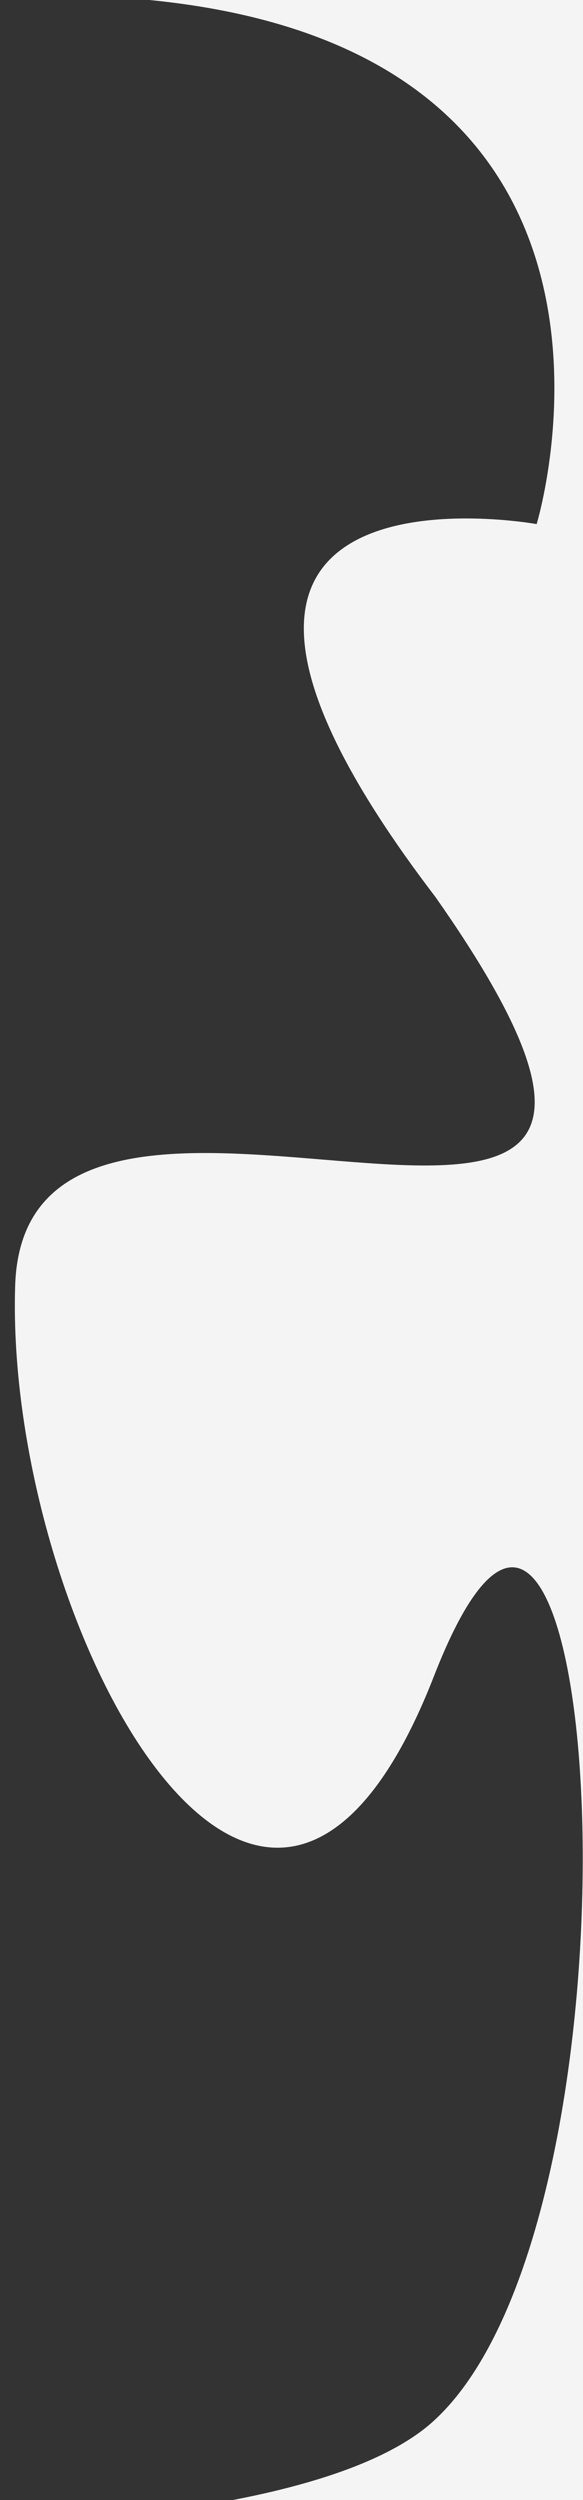 <?xml version="1.0" encoding="utf-8"?>
<!-- Generator: Adobe Illustrator 23.0.0, SVG Export Plug-In . SVG Version: 6.00 Build 0)  -->
<svg version="1.1" id="Layer_1" xmlns="http://www.w3.org/2000/svg" xmlns:xlink="http://www.w3.org/1999/xlink" x="0px" y="0px"
	 viewBox="0 0 140 600" style="enable-background:new 0 0 140 600;" xml:space="preserve">
<rect x="0" y="0" width="140" height="600" fill="#333333" stroke="none"/>
<style type="text/css">
	.st0{fill:#F4F4F4;}
</style>
<title>hero-mask-127x600</title>
<g>
	<g id="Layer_1-2">
		<path class="st0" d="M144.92,618.25l1.19-619.03L1.24-1.06L5.7-1.05c162.84-3.36,123.17,126.83,123.17,126.83
			s-107.57-19.5-24.29,89.51c88.63,126.28-98.42,12.9-100.94,93.28s59.86,198.17,100.58,93.67c40.23-103.22,54.61,129.69-0.34,179
			C77.49,604.91-2.58,605.94-2.58,605.94l2.5,16.17l145-3.76L144.92,618.25z"/>
	</g>
</g>
</svg>
